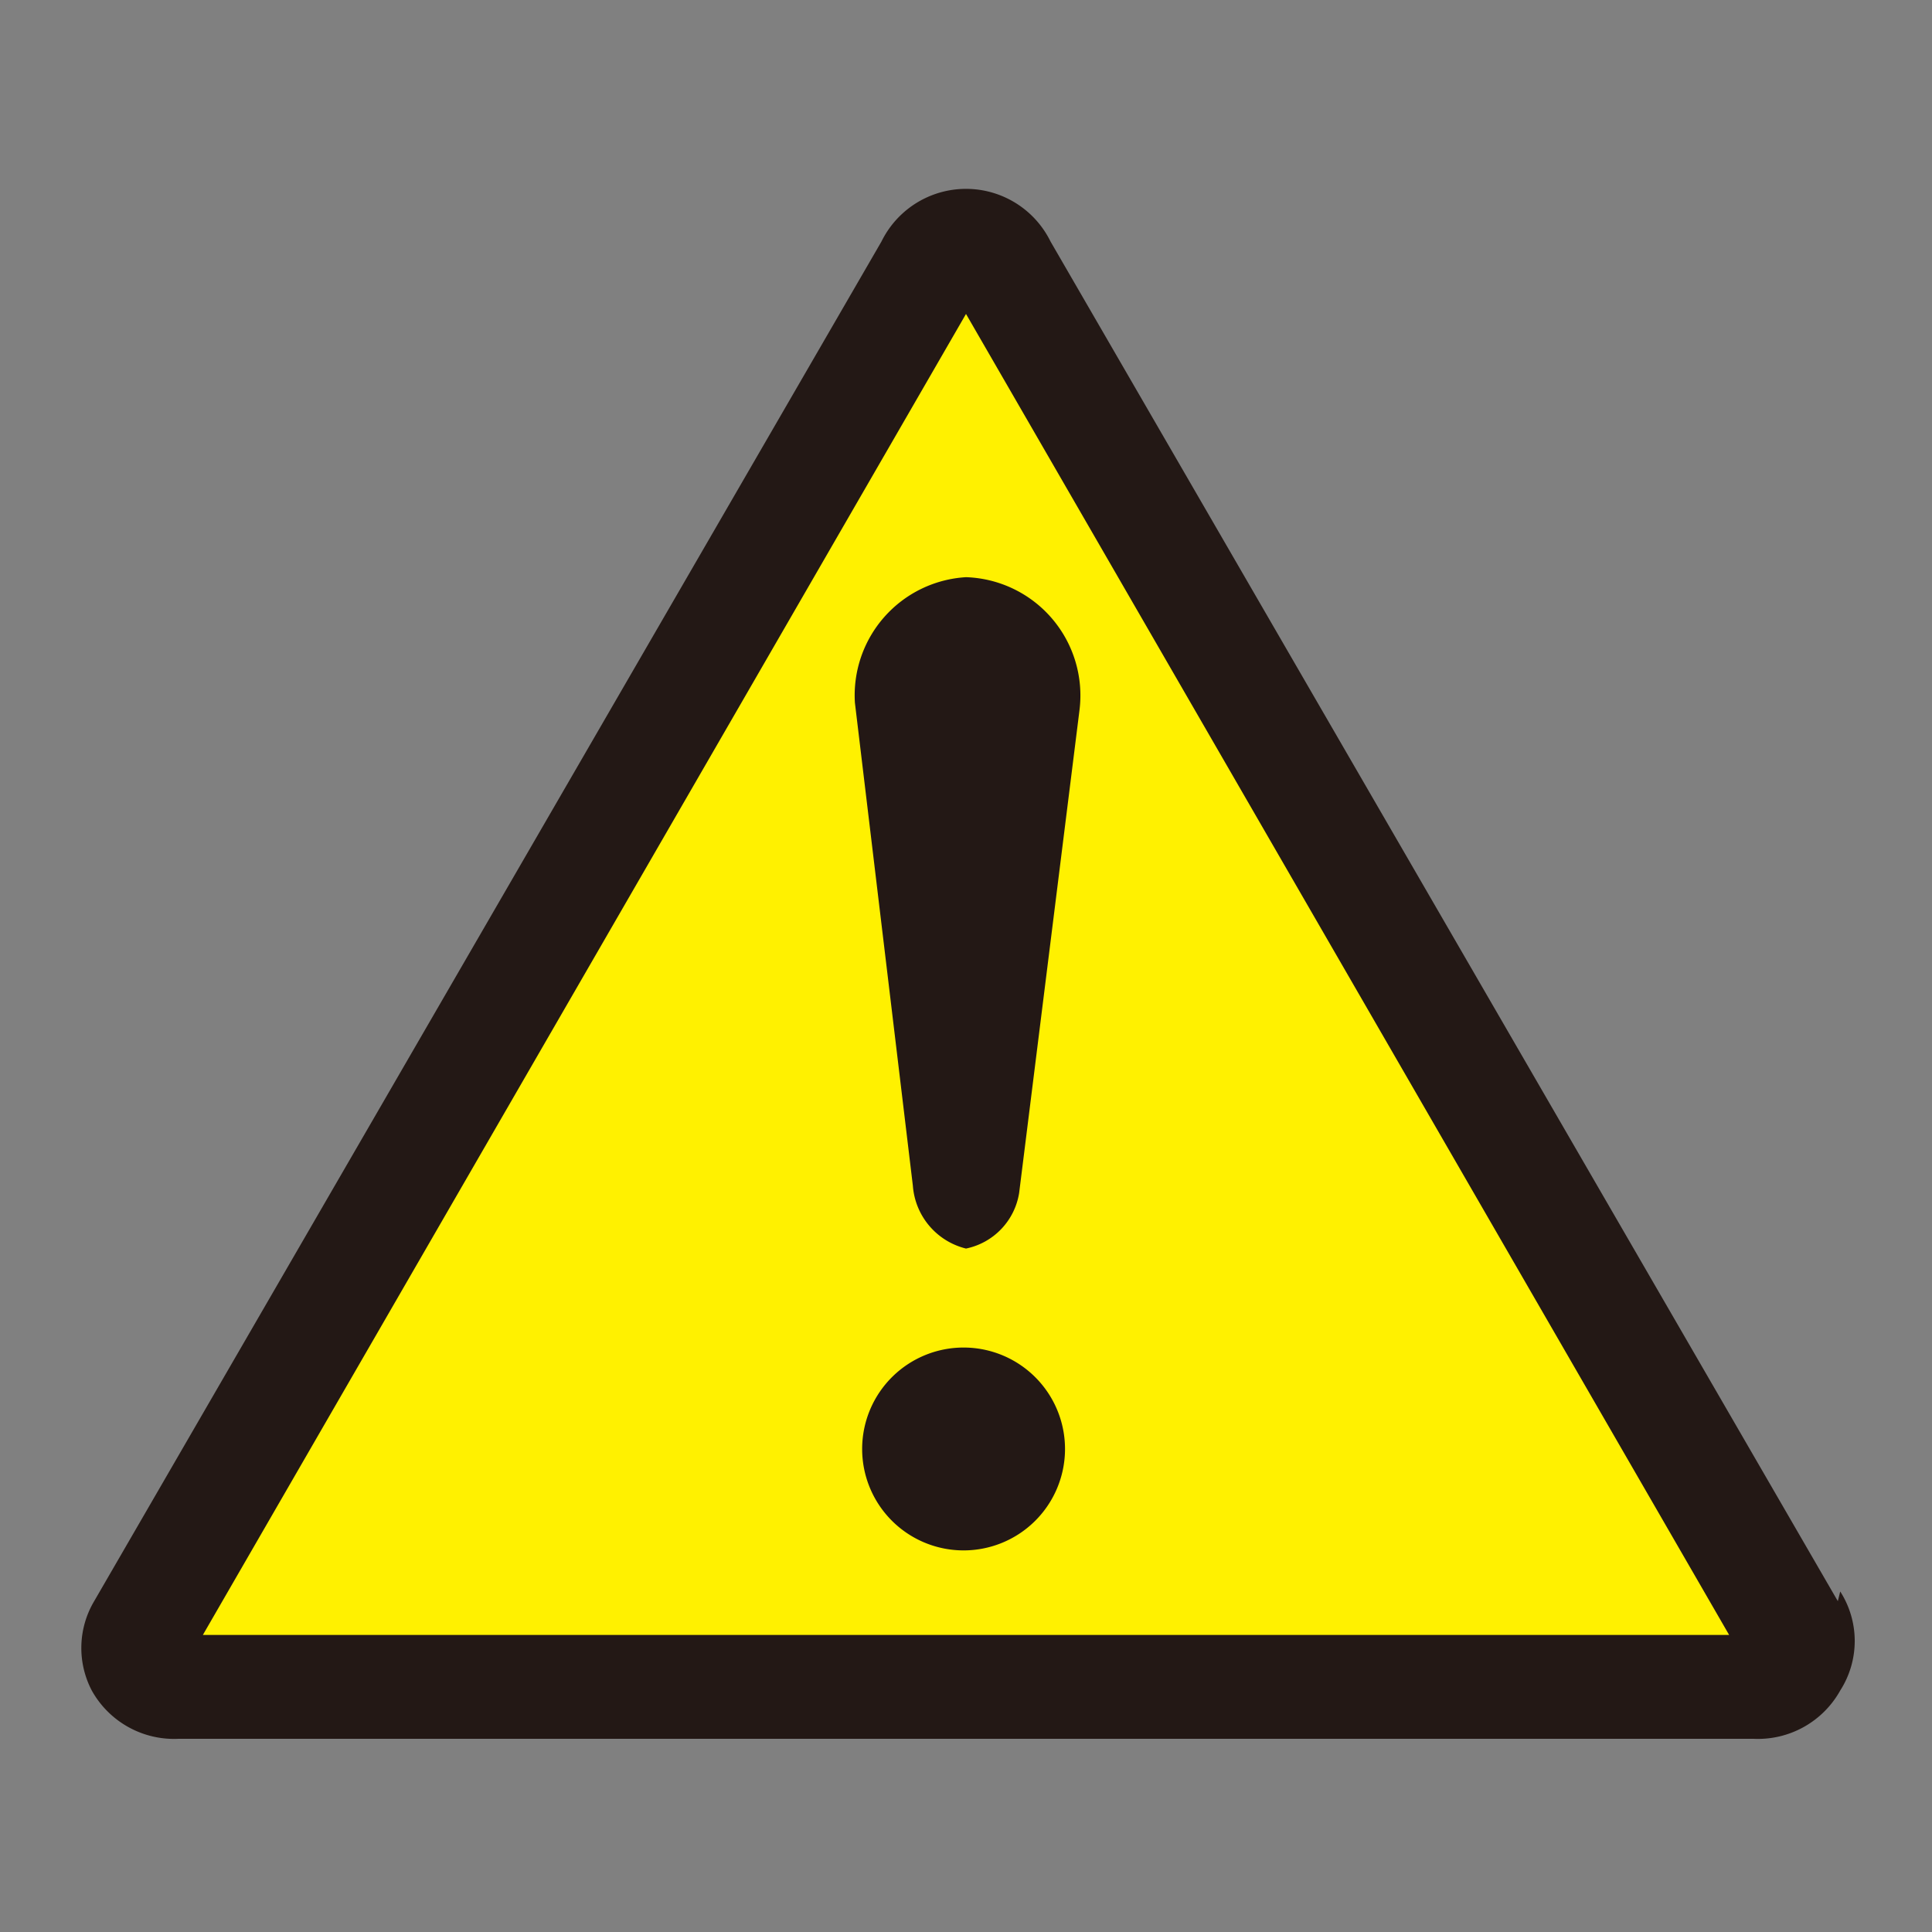 <svg viewBox="0 0 8 8" xmlns="http://www.w3.org/2000/svg"><rect x="0" y="0" width="8" height="8" fill="#808080" stroke="none"/><path d="m.69 6.85 3.31-5.74 3.32 5.74z" fill="#fff100"/><path d="m4 5.58a.42.42 0 1 1 -.43.42.42.42 0 0 1 .43-.42m0-.41a.28.28 0 0 0 .22-.23l.25-2a.49.49 0 0 0 -.47-.55.49.49 0 0 0 -.46.52l.24 2a.29.29 0 0 0 .22.26zm3.61 1.46-3.26-5.63a.39.39 0 0 0 -.7 0l-3.26 5.63a.38.38 0 0 0 -.01.37.39.39 0 0 0 .36.2h6.52a.39.39 0 0 0 .36-.2.38.38 0 0 0 0-.41m-6.78.18 3.16-5.47 3.16 5.47z" fill="#231815"/></svg>